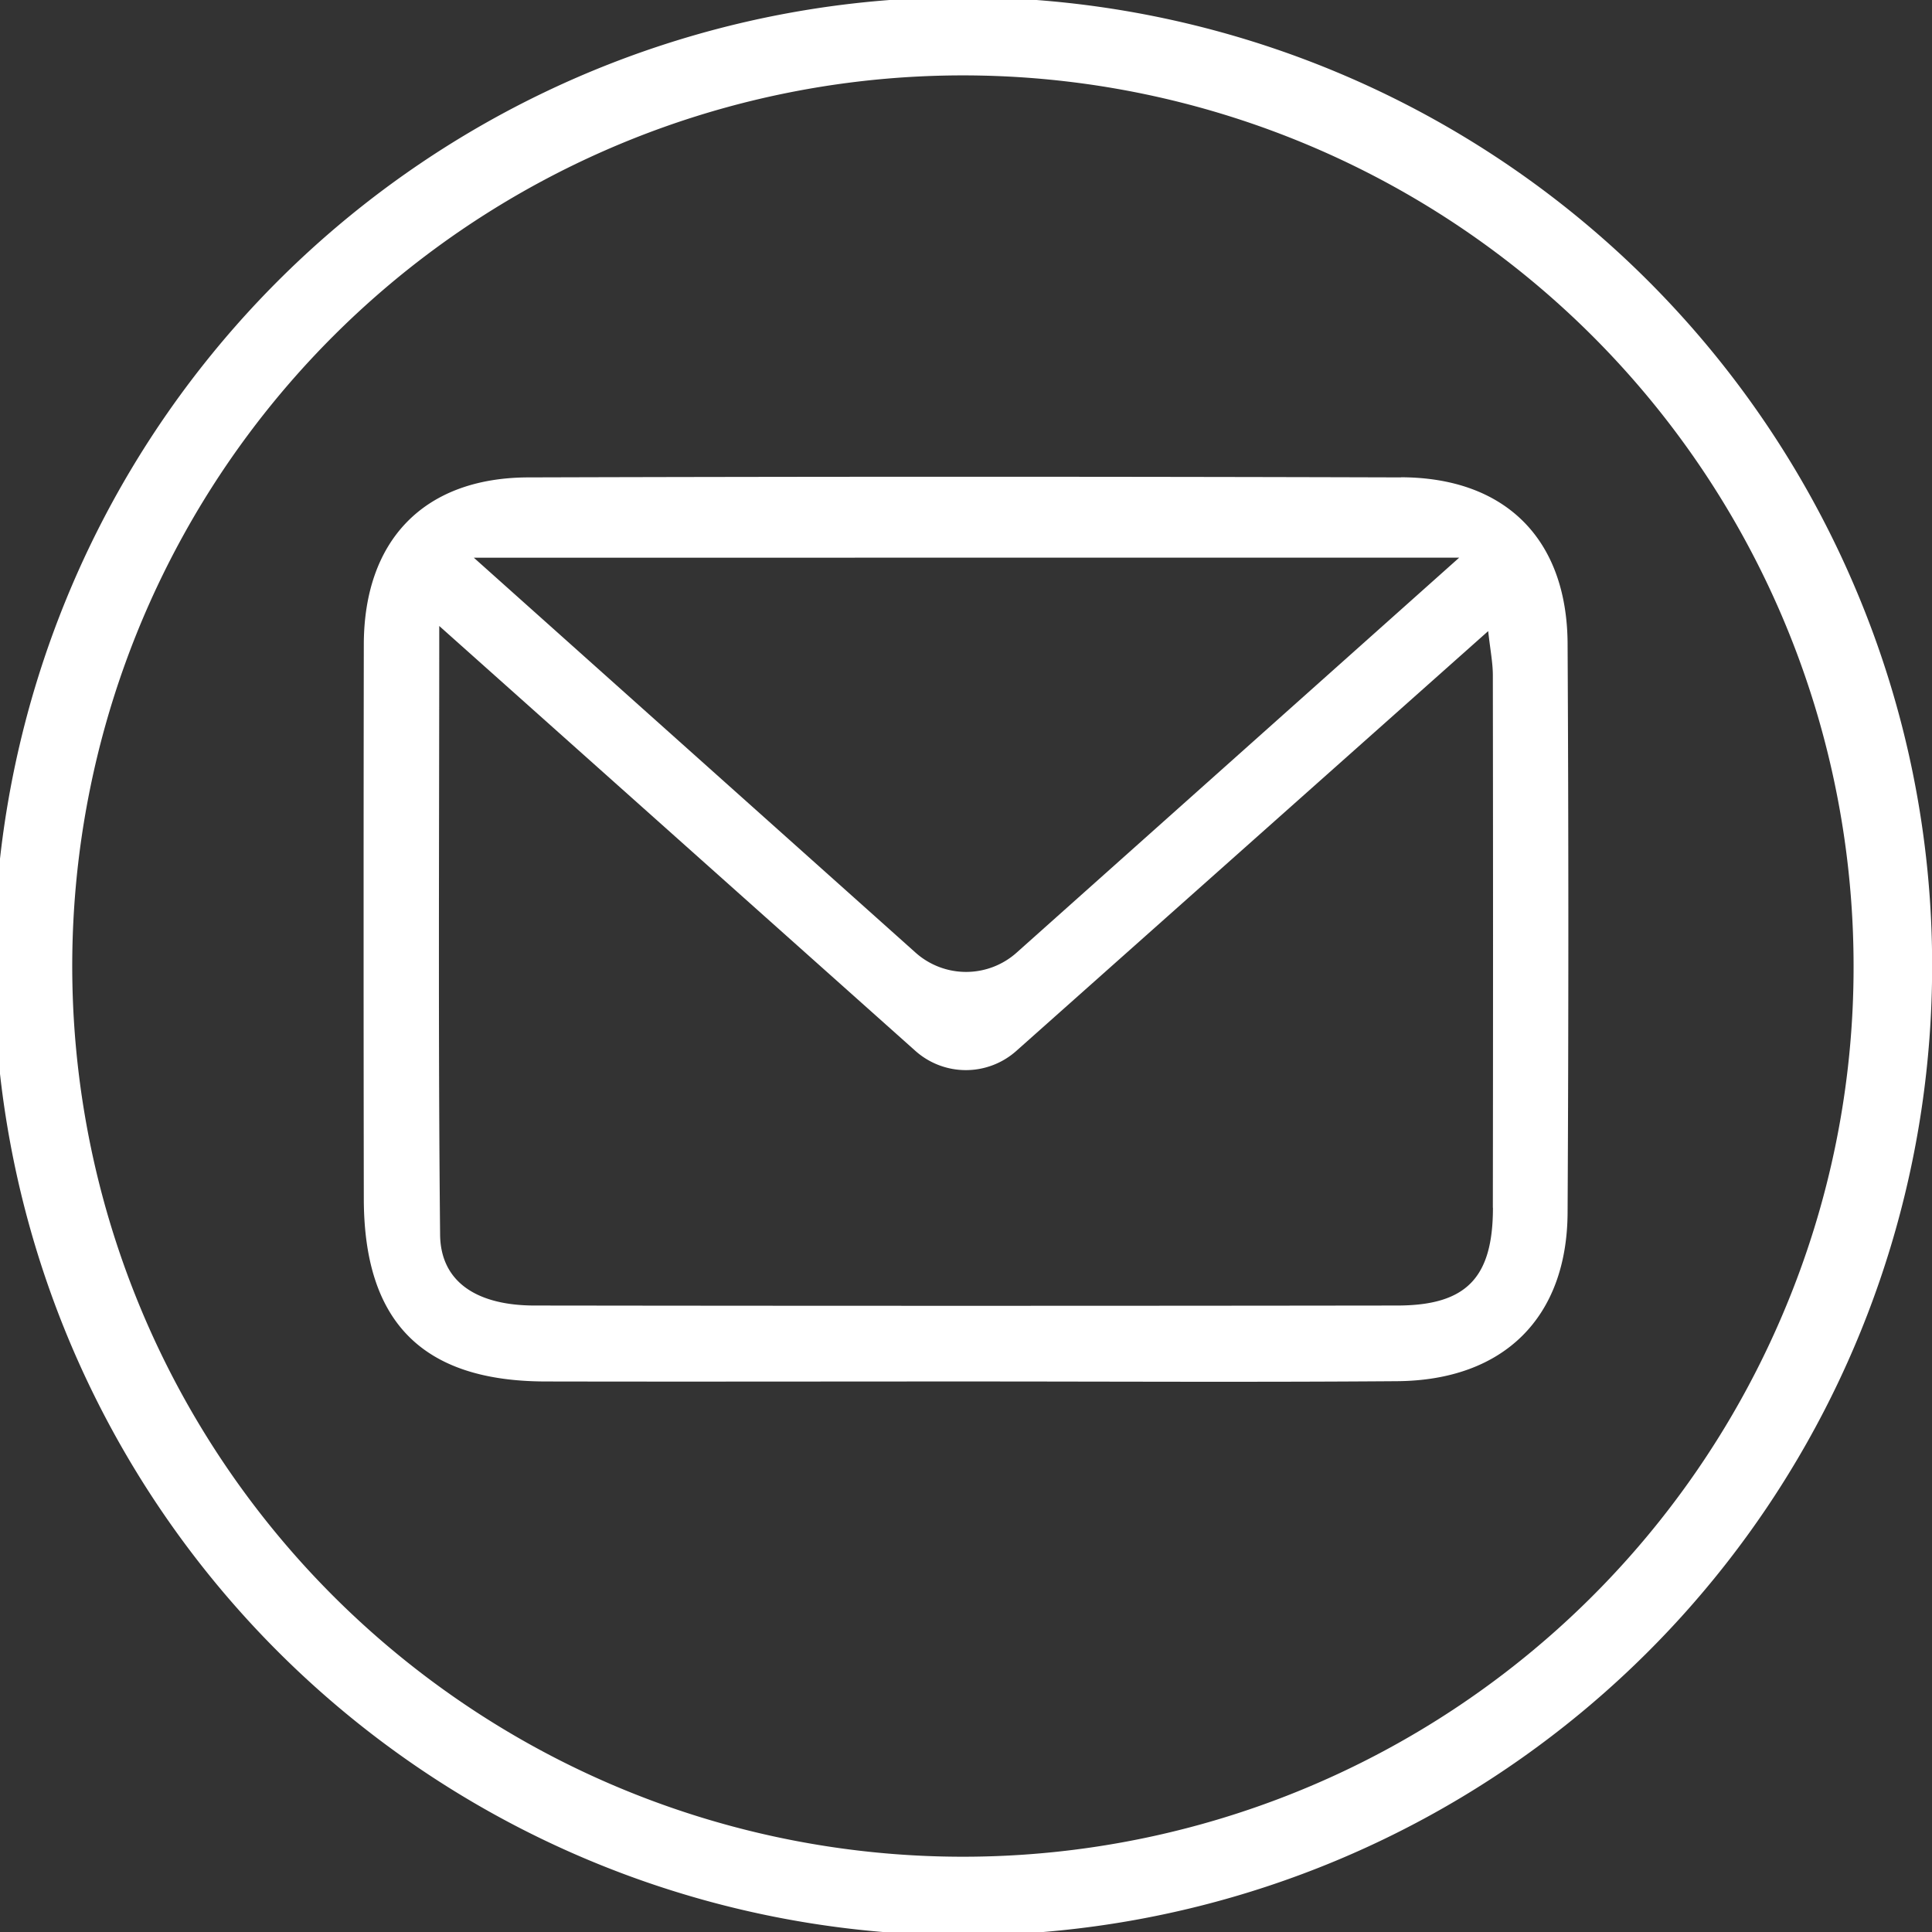 <svg id="Group_340" data-name="Group 340" xmlns="http://www.w3.org/2000/svg" width="60.975" height="60.975" viewBox="0 0 60.975 60.975">
  <rect x="0" y="0" width="60.975" height="60.975" fill="#333333" stroke="none"/>
  <path id="Path_60" data-name="Path 60" d="M218.309,243.288q-13.775-.041-27.55,0c-3.29.012-5.178,1.989-5.183,5.277q-.013,8.735,0,17.471c0,3.906,1.848,5.777,5.732,5.785,4.424.009,8.847,0,13.271,0,4.536,0,9.072.026,13.607-.009,3.359-.025,5.364-2,5.382-5.317q.048-8.987,0-17.974c-.023-3.294-1.97-5.227-5.254-5.237m1.833,2.537-13.968,12.466a2.394,2.394,0,0,1-3.189,0l-13.942-12.465Zm1.065,20.517c0,2.214-.841,3.083-3.015,3.086q-13.614.018-27.228,0c-1.837,0-2.97-.752-2.985-2.236-.063-6.255-.027-12.512-.027-19.211l15.028,13.411a2.394,2.394,0,0,0,3.185,0l14.892-13.249c.066.6.146.993.147,1.387q.012,8.4,0,16.807" transform="translate(-174.094 -228.221)" fill="#fff"/>
  <path id="Path_61" data-name="Path 61" d="M58.579,18.62a30.584,30.584,0,1,0,2.4,11.868,30.385,30.385,0,0,0-2.4-11.868M56.3,41.391a28.11,28.11,0,1,1,2.2-10.9,27.92,27.92,0,0,1-2.2,10.9" transform="translate(0 0)" fill="#fff"/>
</svg>
